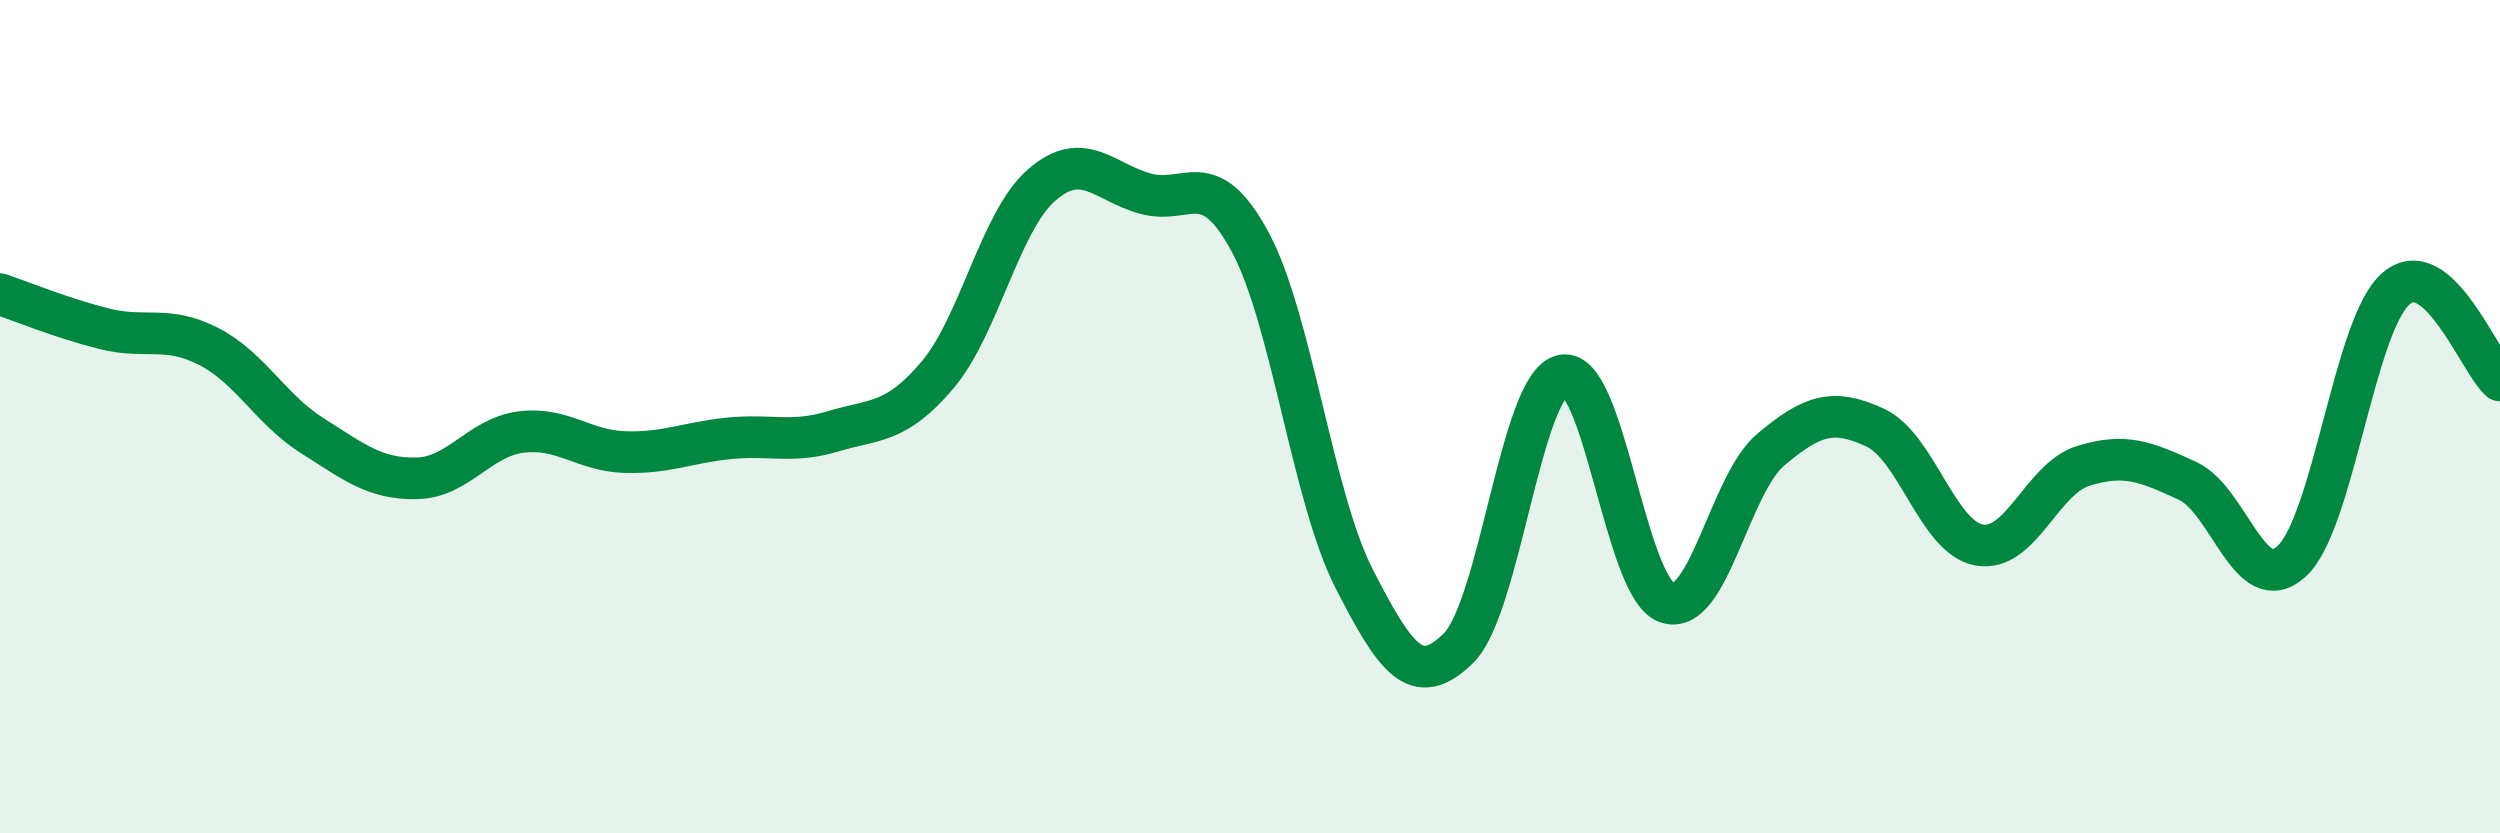 
    <svg width="60" height="20" viewBox="0 0 60 20" xmlns="http://www.w3.org/2000/svg">
      <path
        d="M 0,7.06 C 0.5,7.23 1.5,7.64 2.5,7.89 C 3.5,8.14 4,7.8 5,8.31 C 6,8.82 6.5,9.83 7.5,10.46 C 8.5,11.09 9,11.5 10,11.48 C 11,11.46 11.5,10.5 12.5,10.37 C 13.5,10.24 14,10.82 15,10.85 C 16,10.88 16.5,10.62 17.5,10.52 C 18.5,10.42 19,10.65 20,10.35 C 21,10.05 21.5,10.18 22.5,9 C 23.5,7.82 24,5.31 25,4.44 C 26,3.57 26.5,4.38 27.5,4.65 C 28.5,4.92 29,3.95 30,5.8 C 31,7.65 31.5,11.94 32.5,13.89 C 33.5,15.84 34,16.54 35,15.56 C 36,14.58 36.5,9.23 37.5,9.01 C 38.5,8.79 39,14.1 40,14.46 C 41,14.82 41.5,11.63 42.5,10.79 C 43.5,9.95 44,9.8 45,10.26 C 46,10.72 46.5,12.9 47.5,13.08 C 48.5,13.26 49,11.49 50,11.18 C 51,10.87 51.5,11.08 52.5,11.54 C 53.5,12 54,14.39 55,13.47 C 56,12.55 56.5,7.8 57.5,6.93 C 58.5,6.06 59.5,8.69 60,9.13L60 20L0 20Z"
        fill="#008740"
        opacity="0.1"
        stroke-linecap="round"
        stroke-linejoin="round"
      />
      <path
        d="M 0,7.06 C 0.5,7.23 1.5,7.64 2.5,7.89 C 3.5,8.14 4,7.8 5,8.31 C 6,8.82 6.5,9.83 7.5,10.46 C 8.5,11.09 9,11.5 10,11.48 C 11,11.46 11.5,10.5 12.5,10.37 C 13.5,10.24 14,10.82 15,10.85 C 16,10.88 16.5,10.62 17.5,10.52 C 18.5,10.42 19,10.65 20,10.35 C 21,10.05 21.5,10.18 22.5,9 C 23.5,7.82 24,5.31 25,4.44 C 26,3.57 26.5,4.38 27.5,4.65 C 28.5,4.92 29,3.95 30,5.8 C 31,7.65 31.5,11.94 32.5,13.89 C 33.5,15.84 34,16.54 35,15.56 C 36,14.58 36.5,9.23 37.5,9.01 C 38.5,8.79 39,14.1 40,14.46 C 41,14.82 41.5,11.63 42.5,10.79 C 43.5,9.95 44,9.8 45,10.26 C 46,10.72 46.5,12.9 47.5,13.08 C 48.5,13.26 49,11.49 50,11.18 C 51,10.87 51.5,11.08 52.5,11.54 C 53.5,12 54,14.39 55,13.47 C 56,12.55 56.5,7.8 57.5,6.93 C 58.5,6.06 59.5,8.69 60,9.13"
        stroke="#008740"
        stroke-width="1"
        fill="none"
        stroke-linecap="round"
        stroke-linejoin="round"
      />
    </svg>
  